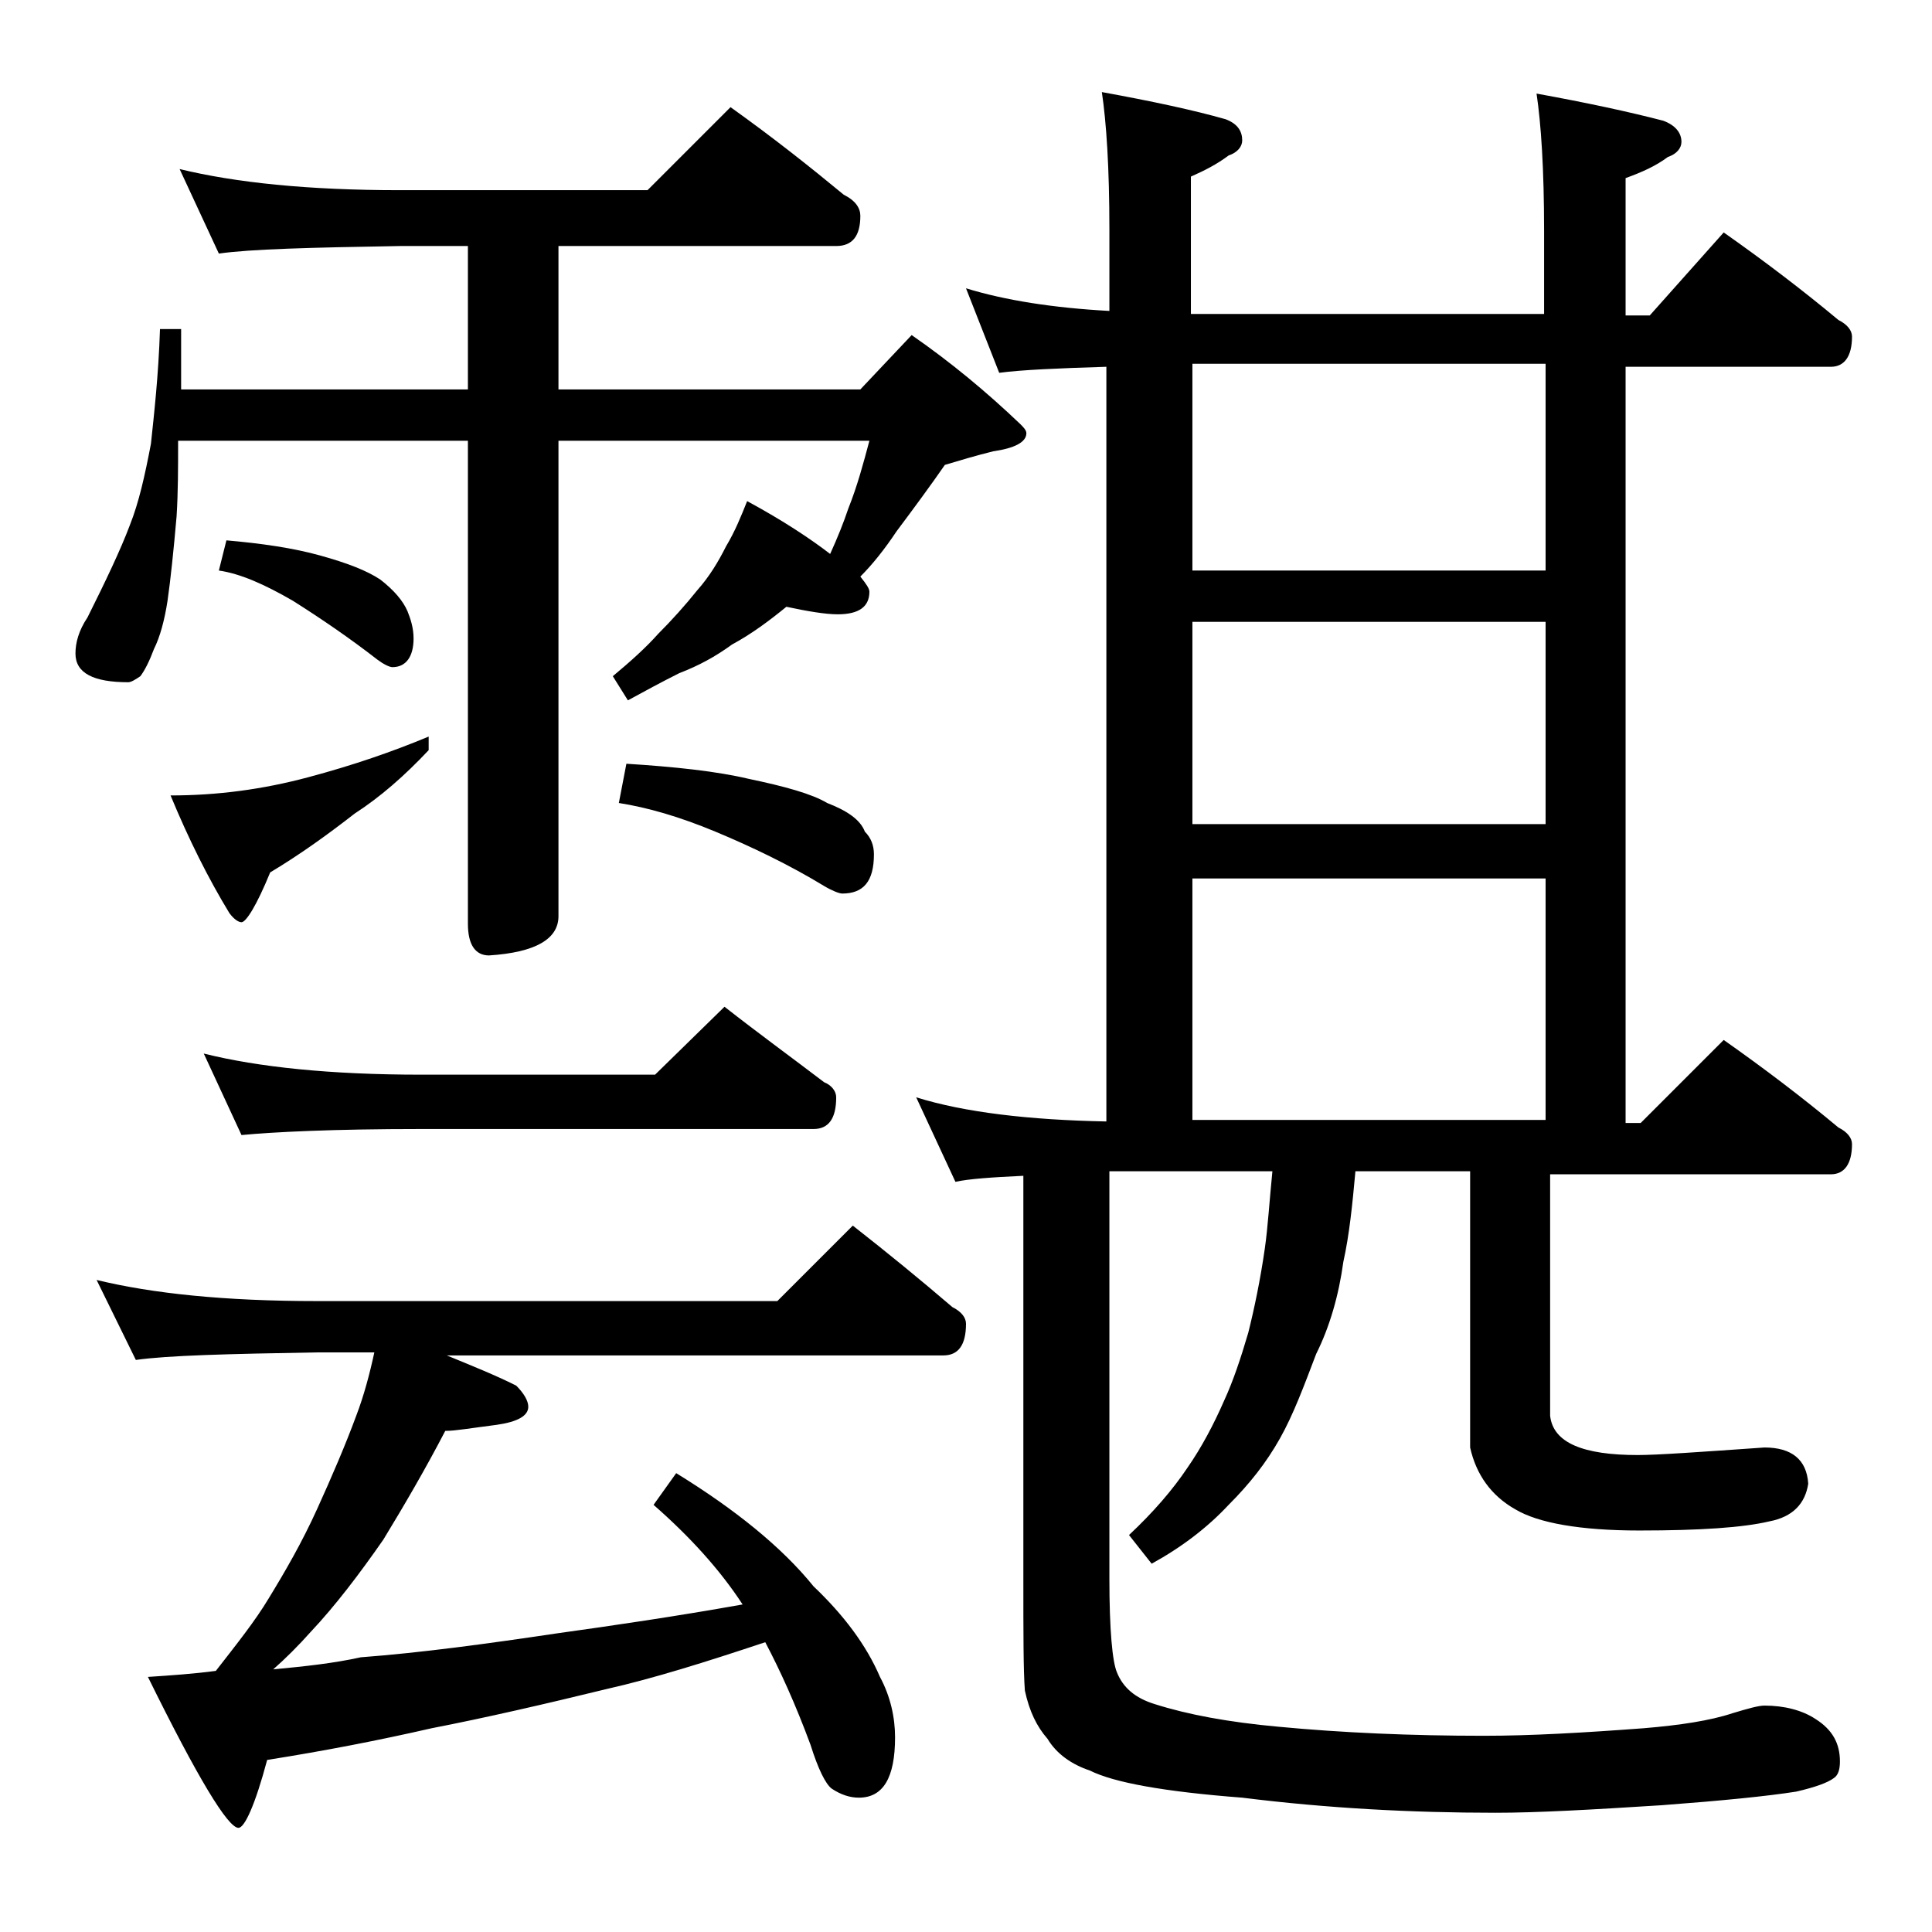 <?xml version="1.0" encoding="utf-8"?>
<!-- Generator: Adobe Illustrator 18.0.0, SVG Export Plug-In . SVG Version: 6.00 Build 0)  -->
<!DOCTYPE svg PUBLIC "-//W3C//DTD SVG 1.1//EN" "http://www.w3.org/Graphics/SVG/1.1/DTD/svg11.dtd">
<svg version="1.1" id="Layer_1" xmlns="http://www.w3.org/2000/svg" xmlns:xlink="http://www.w3.org/1999/xlink" x="0px" y="0px"
	 viewBox="0 0 128 128" enable-background="new 0 0 128 128" xml:space="preserve">
<path d="M11.9,11.2c3.7,0.9,8.5,1.4,14.6,1.4h16.4l5.5-5.5c2.8,2,5.2,3.9,7.5,5.8c0.8,0.4,1.1,0.9,1.1,1.4c0,1.3-0.5,2-1.6,2H37v9.5
	h20l3.4-3.6c2.6,1.8,5,3.8,7.2,5.9c0.2,0.2,0.4,0.4,0.4,0.6c0,0.6-0.8,1-2.2,1.2c-1.2,0.3-2.2,0.6-3.2,0.9c-0.9,1.3-2,2.8-3.2,4.4
	c-0.8,1.2-1.6,2.2-2.4,3c0.4,0.5,0.6,0.8,0.6,1c0,1-0.7,1.5-2.1,1.5c-0.8,0-2-0.2-3.4-0.5c-1.1,0.9-2.3,1.8-3.6,2.5
	c-1.1,0.8-2.2,1.4-3.5,1.9c-1.2,0.6-2.3,1.2-3.4,1.8l-1-1.6c1.2-1,2.2-1.9,3-2.8c0.9-0.9,1.8-1.9,2.6-2.9c0.8-0.9,1.4-1.9,1.9-2.9
	c0.6-1,1-2,1.4-3c2.4,1.3,4.2,2.5,5.5,3.5c0.5-1.1,0.9-2.1,1.2-3c0.6-1.5,1-3,1.4-4.5H37v31.5c0,1.5-1.5,2.4-4.6,2.6
	c-0.9,0-1.4-0.7-1.4-2.1v-32H11.8c0,1.8,0,3.4-0.1,5c-0.2,2.3-0.4,4.2-0.6,5.6c-0.2,1.3-0.5,2.4-0.9,3.2c-0.3,0.8-0.6,1.4-0.9,1.8
	c-0.3,0.2-0.6,0.4-0.8,0.4c-2.3,0-3.5-0.6-3.5-1.9c0-0.7,0.2-1.5,0.8-2.4c1.2-2.4,2.2-4.5,2.8-6.1c0.6-1.5,1-3.3,1.4-5.4
	c0.2-1.9,0.5-4.5,0.6-7.6h1.4v4H31v-9.5h-4.5c-5.9,0.1-9.9,0.2-12,0.5L11.9,11.2z M6.4,84.8c3.7,0.9,8.5,1.4,14.6,1.4h30.5l5-5
	c2.3,1.8,4.5,3.6,6.6,5.4c0.6,0.3,0.9,0.7,0.9,1.1c0,1.4-0.5,2.1-1.5,2.1H29.6c1.7,0.7,3.2,1.3,4.6,2c0.5,0.5,0.8,1,0.8,1.4
	c0,0.6-0.7,1-2.1,1.2c-1.6,0.2-2.7,0.4-3.4,0.4c-1.3,2.5-2.7,4.9-4.1,7.2c-1.6,2.3-3.2,4.4-4.8,6.1c-0.8,0.9-1.7,1.8-2.5,2.5
	c2.1-0.2,4-0.4,5.8-0.8c4-0.3,8.4-0.9,13.1-1.6c3.6-0.5,7.7-1.1,12.2-1.9c-1.5-2.3-3.5-4.5-5.9-6.6l1.5-2.1c3.9,2.4,7,4.9,9.1,7.5
	c2,1.9,3.5,3.9,4.4,6c0.7,1.3,1,2.7,1,4c0,2.7-0.8,4-2.4,4c-0.6,0-1.2-0.2-1.8-0.6c-0.4-0.3-0.9-1.3-1.4-2.9c-1-2.7-2-4.9-3-6.8
	c-3.9,1.3-7.4,2.4-10.5,3.1c-4.1,1-8,1.9-11.6,2.6c-3.5,0.8-7.1,1.5-10.9,2.1c-0.8,3-1.5,4.5-1.9,4.5c-0.7,0-2.7-3.3-6-10
	c1.5-0.1,3-0.2,4.5-0.4c1.4-1.8,2.6-3.3,3.5-4.8c1.1-1.8,2.2-3.7,3.2-5.9c1-2.2,1.9-4.3,2.6-6.2c0.5-1.3,0.9-2.8,1.2-4.2H21
	c-5.9,0.1-9.9,0.2-12,0.5L6.4,84.8z M28.4,48.8v0.9c-1.6,1.7-3.2,3.1-4.9,4.2c-1.8,1.4-3.6,2.7-5.6,3.9C17,60,16.3,61.1,16,61.1
	c-0.2,0-0.5-0.2-0.8-0.6c-1.4-2.3-2.7-4.9-3.9-7.8c3.1,0,6.1-0.4,9.1-1.2C23.4,50.7,26,49.8,28.4,48.8z M13.5,69.8
	c3.6,0.9,8.4,1.4,14.4,1.4h15.5l4.6-4.5c2.3,1.8,4.5,3.4,6.6,5c0.5,0.2,0.8,0.6,0.8,1c0,1.4-0.5,2.1-1.5,2.1h-26
	C22,74.8,18.1,75,16,75.2L13.5,69.8z M15,35.8c2.3,0.2,4.4,0.5,6.2,1c1.8,0.5,3.1,1,4,1.6c0.9,0.7,1.5,1.4,1.8,2.1
	c0.2,0.5,0.4,1.1,0.4,1.8c0,1.2-0.5,1.9-1.4,1.9c-0.2,0-0.6-0.2-1-0.5c-1.8-1.4-3.7-2.7-5.6-3.9c-1.9-1.1-3.5-1.8-4.9-2L15,35.8z
	 M41.5,50.6c3.2,0.2,6,0.5,8.1,1c2.4,0.5,4.2,1,5.2,1.6c1.3,0.5,2.2,1.1,2.5,1.9c0.4,0.4,0.6,0.9,0.6,1.5c0,1.8-0.7,2.6-2.1,2.6
	c-0.2,0-0.7-0.2-1.2-0.5c-2.3-1.4-4.8-2.6-7.2-3.6c-2.4-1-4.5-1.6-6.4-1.9L41.5,50.6z M64,19.1c2.6,0.8,5.8,1.3,9.5,1.5v-5.4
	c0-4.1-0.2-7.1-0.5-9.1c3.3,0.6,6.1,1.2,8.2,1.8c0.8,0.3,1.1,0.8,1.1,1.4c0,0.4-0.3,0.8-0.9,1c-0.8,0.6-1.6,1-2.5,1.4v9.1h23.4v-5.5
	c0-4.1-0.2-7.1-0.5-9.1c3.3,0.6,6.1,1.2,8.4,1.8c0.8,0.3,1.2,0.8,1.2,1.4c0,0.4-0.3,0.8-0.9,1c-0.8,0.6-1.7,1-2.8,1.4v9.1h1.6
	l4.9-5.5c2.7,1.9,5.2,3.8,7.6,5.8c0.6,0.3,0.9,0.7,0.9,1.1c0,1.3-0.5,2-1.4,2h-13.6v50.1h1l5.5-5.5c2.7,1.9,5.2,3.8,7.6,5.8
	c0.6,0.3,0.9,0.7,0.9,1.1c0,1.3-0.5,2-1.4,2h-18.6v16c0.2,1.8,2.2,2.6,5.8,2.6c1.3,0,4.1-0.2,8.4-0.5c1.8,0,2.8,0.8,2.9,2.4
	c-0.2,1.3-1,2.2-2.6,2.5c-1.7,0.4-4.5,0.6-8.6,0.6c-3.9,0-6.7-0.5-8.2-1.4c-1.6-0.9-2.6-2.3-3-4.1V77.6h-7.6c-0.2,2.2-0.4,4.2-0.8,6
	c-0.3,2.2-0.9,4.3-1.8,6.1c-0.8,2.1-1.5,4-2.4,5.6c-0.9,1.6-2,3-3.4,4.4c-1.4,1.5-3.1,2.8-5.1,3.9l-1.5-1.9c1.6-1.5,2.9-3,3.9-4.5
	c0.9-1.3,1.7-2.8,2.4-4.4c0.6-1.3,1.1-2.8,1.6-4.5c0.4-1.6,0.8-3.5,1.1-5.6c0.2-1.4,0.3-3.1,0.5-5.1H73.5v27c0,3.4,0.2,5.5,0.5,6.2
	c0.4,1,1.2,1.7,2.5,2.1c2.2,0.7,4.9,1.2,8.2,1.5c4.2,0.4,8.8,0.6,13.6,0.6c3.1,0,6.6-0.2,10.6-0.5c2.4-0.2,4.4-0.5,5.9-1
	c1-0.3,1.7-0.5,2.1-0.5c1.3,0,2.5,0.3,3.4,0.9c1.1,0.7,1.6,1.6,1.6,2.8c0,0.5-0.1,0.9-0.4,1.1c-0.4,0.3-1.2,0.6-2.5,0.9
	c-1.9,0.3-4.9,0.6-8.9,0.9c-4.7,0.3-8.3,0.5-11,0.5c-5.6,0-11.2-0.3-16.8-1c-5.2-0.4-8.5-1-10.1-1.8c-1.2-0.4-2.2-1.1-2.8-2.1
	c-0.7-0.8-1.2-1.8-1.5-3.2c-0.1-1.3-0.1-3.8-0.1-7.4V77.9c-2.1,0.1-3.6,0.2-4.5,0.4l-2.6-5.6c3.2,1,7.5,1.5,12.6,1.6v-50
	c-3.2,0.1-5.6,0.2-7.1,0.4L64,19.1z M79,37.8h23.4V24.1H79V37.8z M79,54.6h23.4V41.2H79V54.6z M79,74.2h23.4v-16H79V74.2z"/>
</svg>
